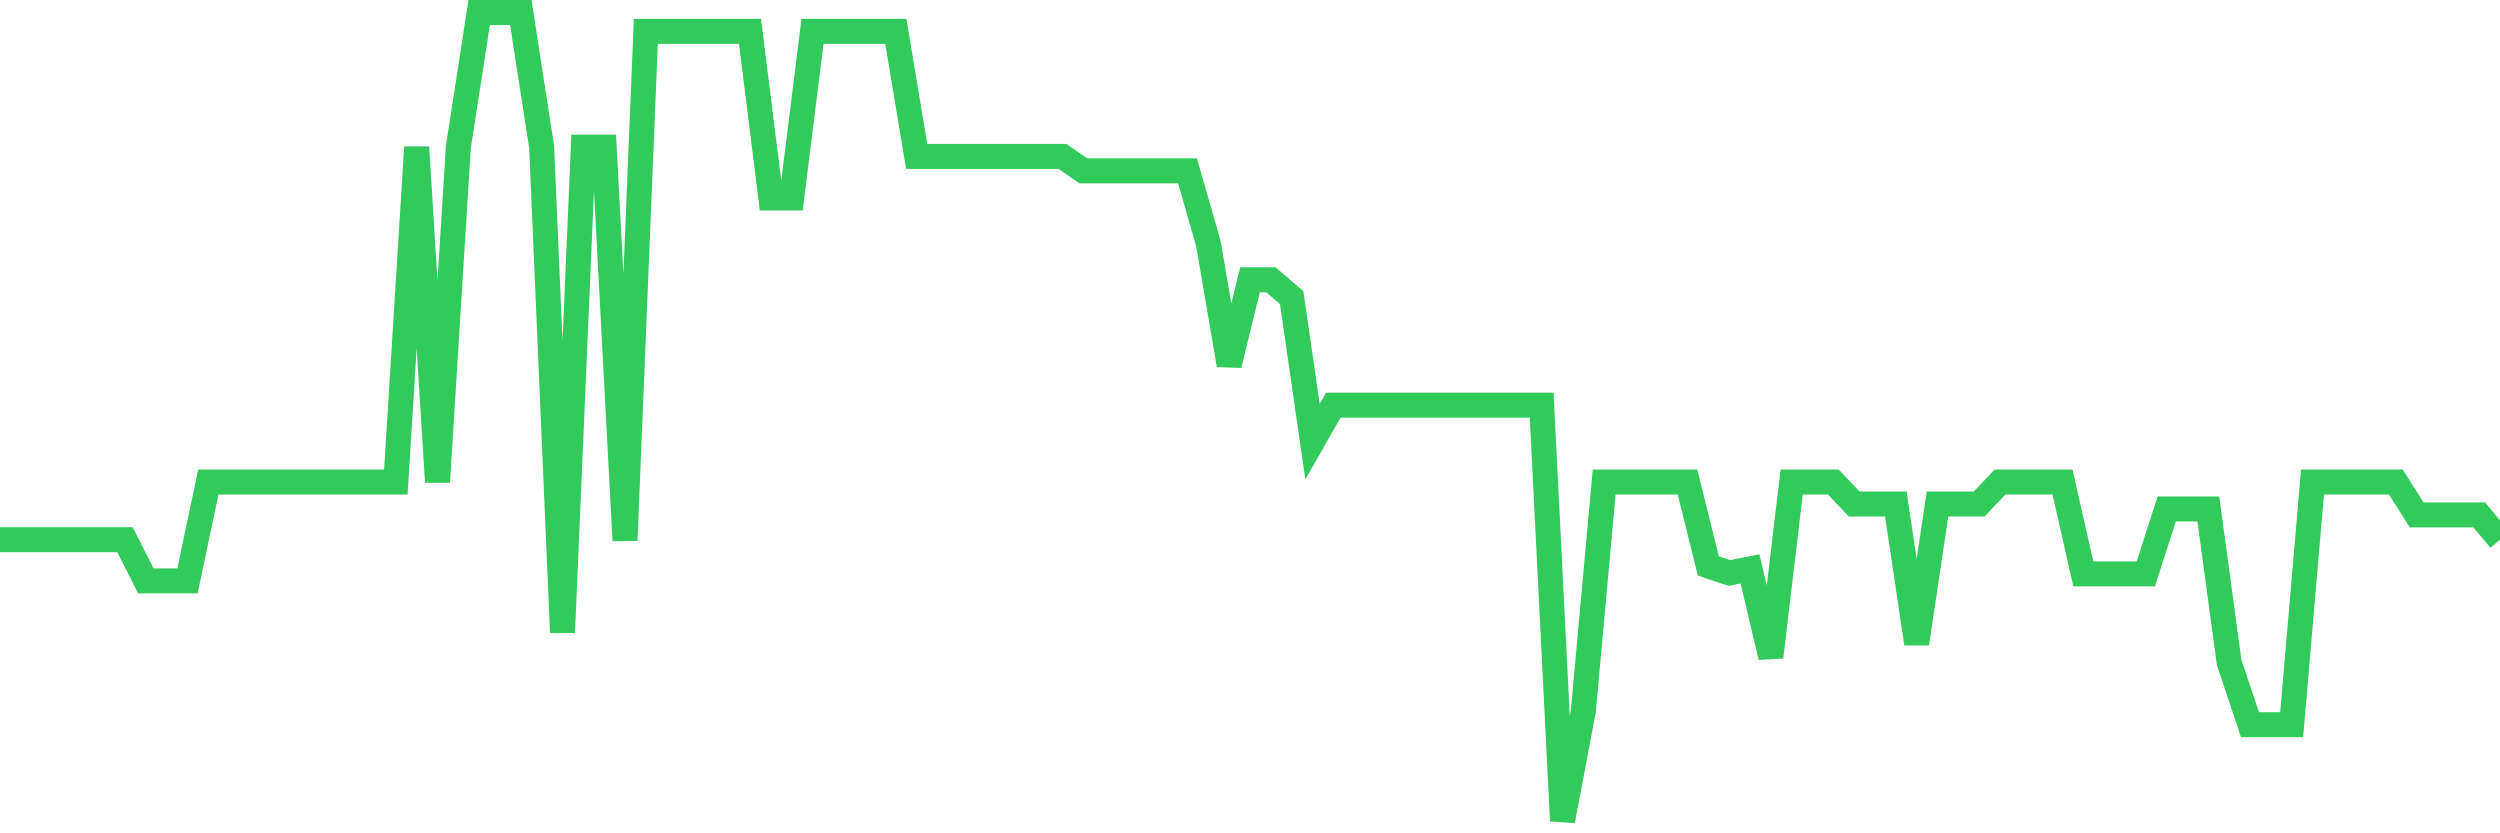 <svg
  xmlns="http://www.w3.org/2000/svg"
  xmlns:xlink="http://www.w3.org/1999/xlink"
  width="120"
  height="40"
  viewBox="0 0 120 40"
  preserveAspectRatio="none"
>
  <polyline
    points="0,25.904 1,25.904 2,25.904 3,25.904 4,25.904 5,25.904 6,25.904 7,27.882 8,27.882 9,27.882 10,23.138 11,23.138 12,23.138 13,23.138 14,23.138 15,23.138 16,23.138 17,23.138 18,23.138 19,23.138 20,7.063 21,23.138 22,7.063 23,0.6 24,0.6 25,0.6 26,7.063 27,30.358 28,7.063 29,7.063 30,25.943 31,1.505 32,1.505 33,1.505 34,1.505 35,1.505 36,1.505 37,9.507 38,9.507 39,1.505 40,1.505 41,1.505 42,1.505 43,1.505 44,7.509 45,7.509 46,7.509 47,7.509 48,7.509 49,7.509 50,7.509 51,7.509 52,8.201 53,8.201 54,8.201 55,8.201 56,8.201 57,8.201 58,11.678 59,17.521 60,13.43 61,13.43 62,14.283 63,21.199 64,19.447 65,19.447 66,19.447 67,19.447 68,19.447 69,19.447 70,19.447 71,19.447 72,19.447 73,19.447 74,19.447 75,39.4 76,34.126 77,23.138 78,23.138 79,23.138 80,23.138 81,23.138 82,27.165 83,27.501 84,27.307 85,31.54 86,23.138 87,23.138 88,23.138 89,24.192 90,24.192 91,24.192 92,30.894 93,24.192 94,24.192 95,24.192 96,23.138 97,23.138 98,23.138 99,23.138 100,27.546 101,27.546 102,27.546 103,27.546 104,24.431 105,24.431 106,24.431 107,31.799 108,34.785 109,34.785 110,34.785 111,23.138 112,23.138 113,23.138 114,23.138 115,23.138 116,24.715 117,24.715 118,24.715 119,24.715 120,25.904"
    fill="none"
    stroke="#32ca5b"
    stroke-width="1.2"
  >
  </polyline>
</svg>